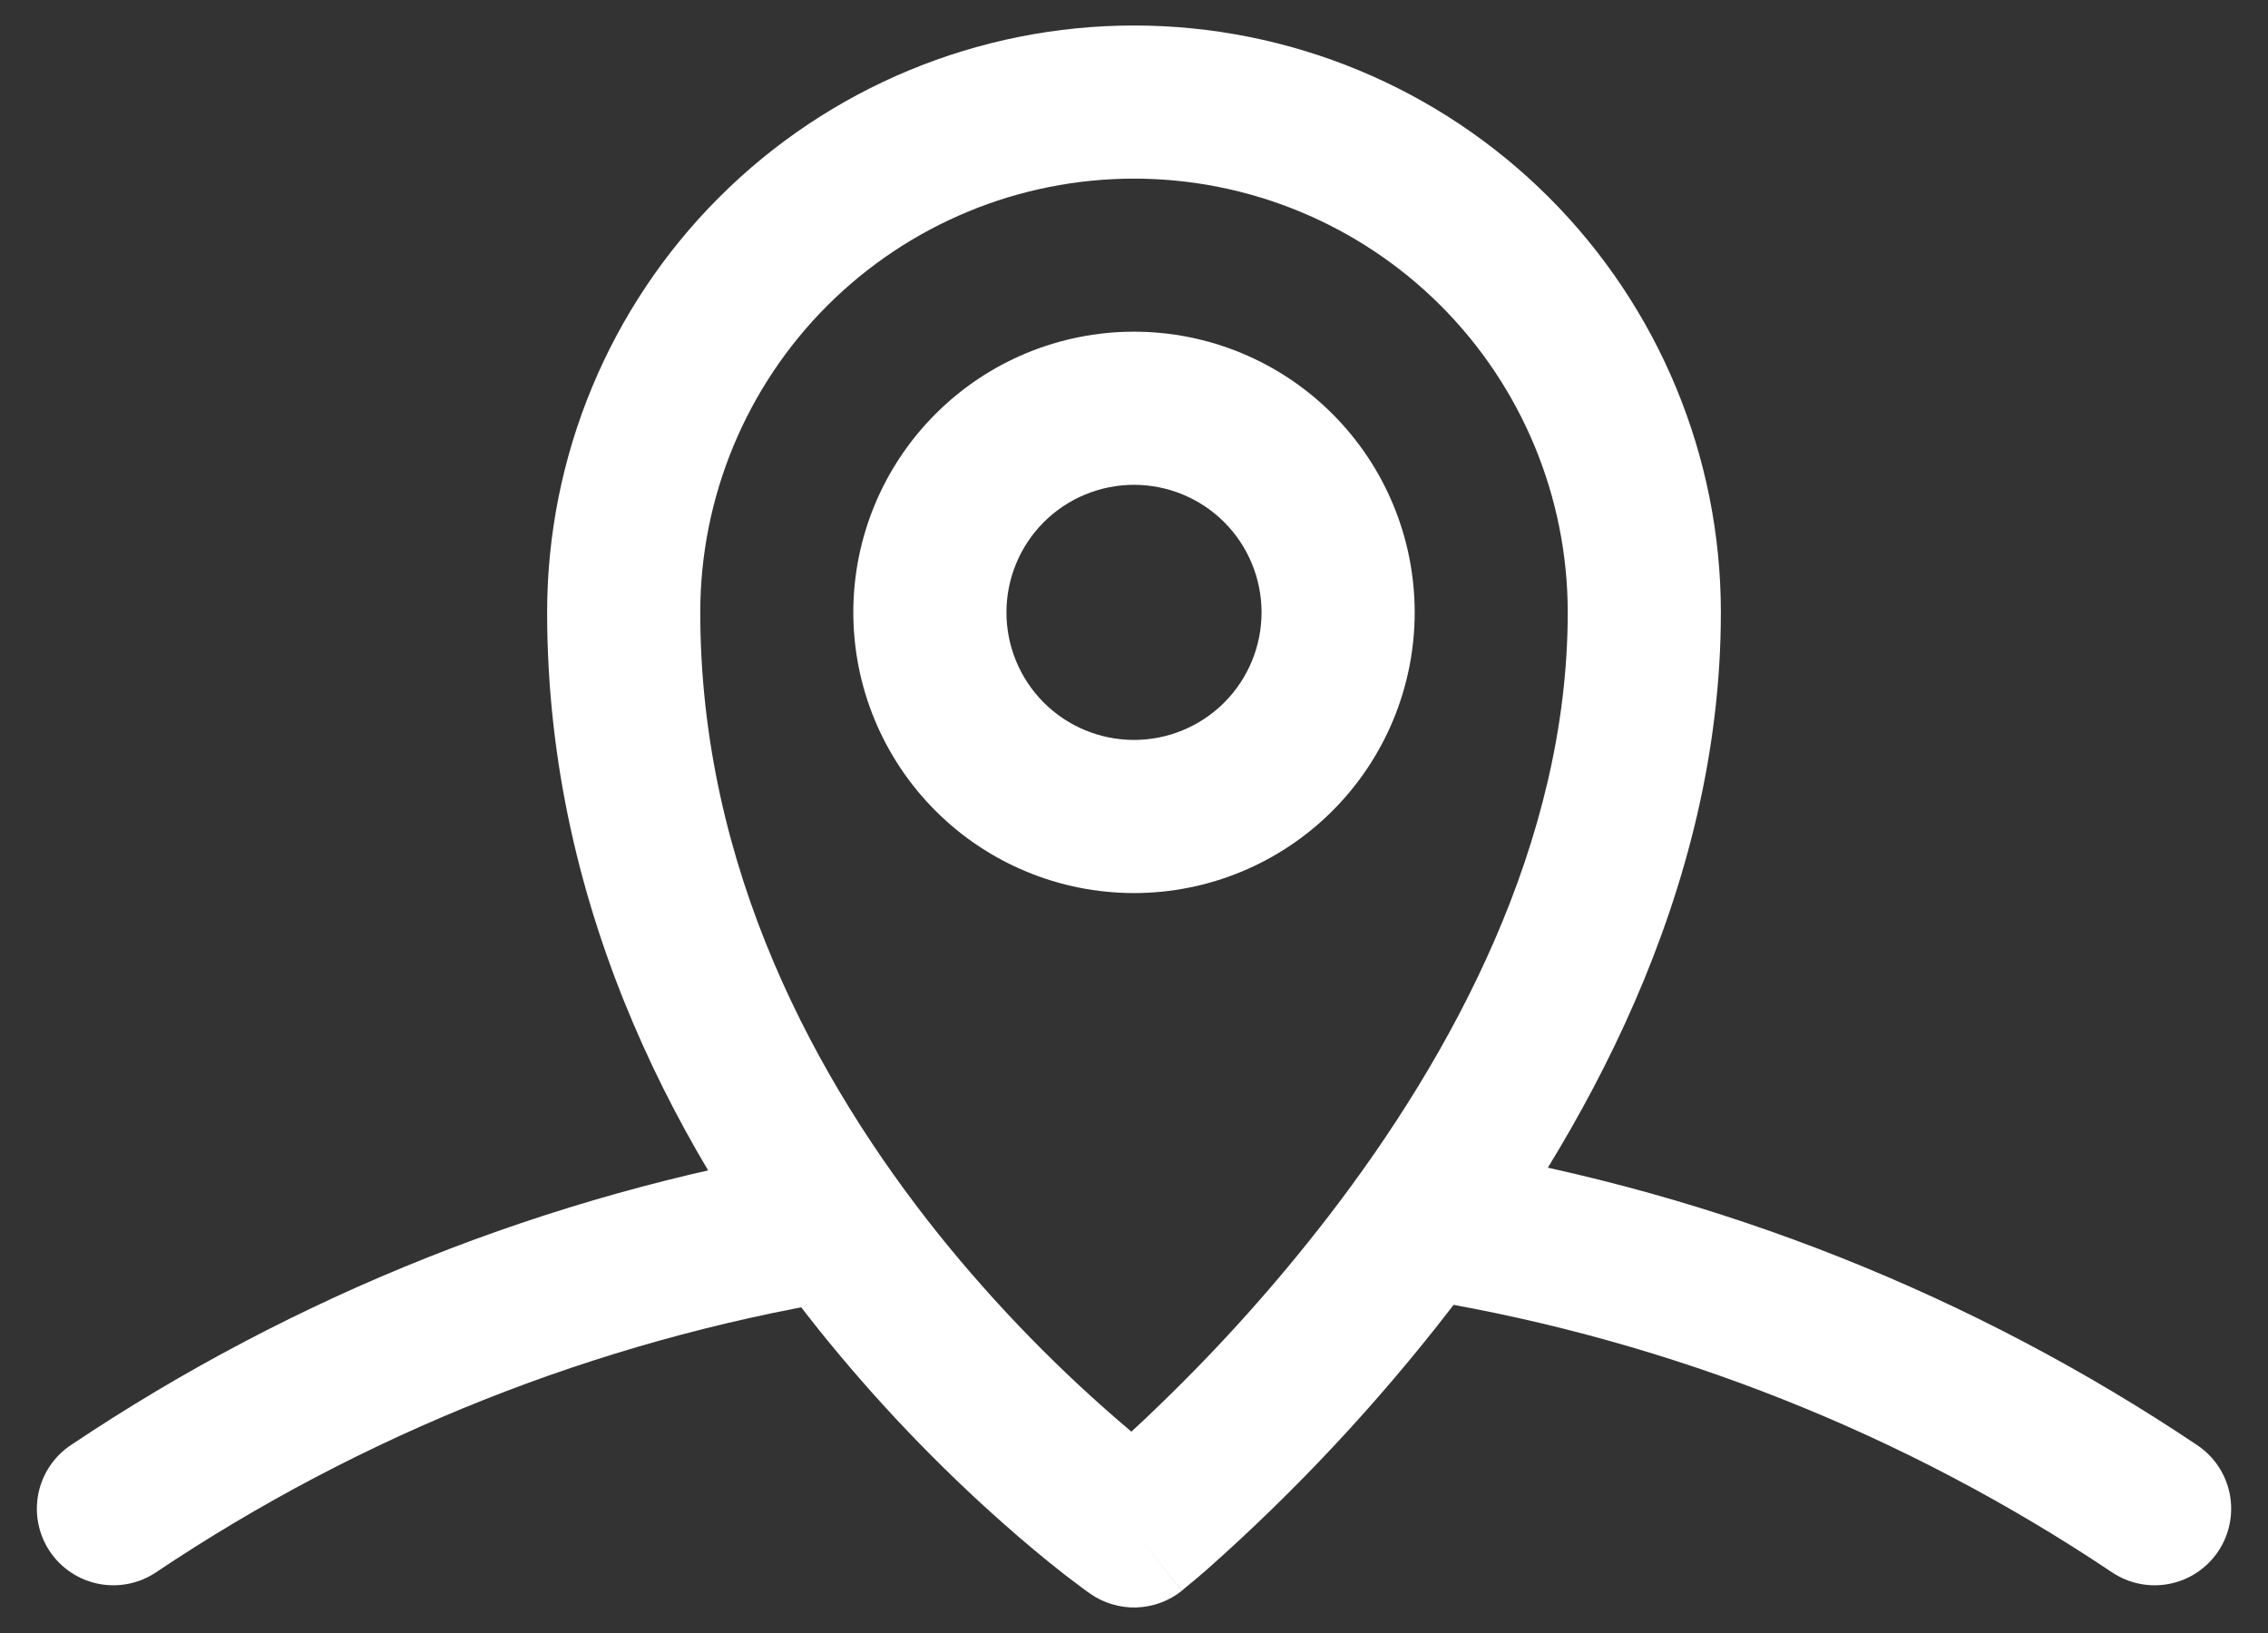 <?xml version="1.0" encoding="UTF-8"?> <svg xmlns="http://www.w3.org/2000/svg" width="50" height="36" viewBox="0 0 50 36" fill="none"><rect x="0" y="0" width="50" height="36" fill="#333333" stroke="none"/><path fill-rule="evenodd" clip-rule="evenodd" d="M19.915 26.721C19.952 26.939 19.945 27.163 19.895 27.379C19.846 27.595 19.754 27.799 19.625 27.98C19.496 28.161 19.333 28.314 19.145 28.431C18.957 28.549 18.748 28.628 18.529 28.665C13.13 29.571 7.986 31.616 3.438 34.663C3.066 34.912 2.611 35.003 2.172 34.916C1.733 34.829 1.346 34.571 1.097 34.199C0.849 33.827 0.758 33.371 0.845 32.932C0.932 32.493 1.19 32.106 1.562 31.858C6.507 28.544 12.101 26.321 17.971 25.335C18.19 25.298 18.414 25.305 18.63 25.355C18.846 25.404 19.05 25.496 19.23 25.625C19.411 25.754 19.564 25.917 19.682 26.105C19.799 26.293 19.879 26.502 19.915 26.721ZM30.085 26.721C30.122 26.502 30.201 26.293 30.319 26.105C30.436 25.917 30.59 25.754 30.77 25.625C30.951 25.496 31.155 25.404 31.371 25.355C31.587 25.305 31.811 25.298 32.029 25.335C37.9 26.321 43.493 28.544 48.438 31.858C48.81 32.106 49.069 32.493 49.156 32.932C49.243 33.371 49.152 33.827 48.903 34.199C48.654 34.571 48.268 34.829 47.829 34.916C47.39 35.003 46.934 34.912 46.562 34.663C42.014 31.616 36.87 29.571 31.471 28.665C31.253 28.628 31.043 28.549 30.855 28.431C30.667 28.314 30.504 28.161 30.375 27.98C30.247 27.799 30.155 27.595 30.105 27.379C30.055 27.163 30.049 26.939 30.085 26.721Z" fill="white"></path><path fill-rule="evenodd" clip-rule="evenodd" d="M12.062 13.5C12.062 10.069 13.426 6.778 15.852 4.352C18.278 1.926 21.569 0.562 25 0.562C28.431 0.562 31.722 1.926 34.148 4.352C36.574 6.778 37.938 10.069 37.938 13.5C37.938 19.669 34.868 25.094 31.964 28.872C30.358 30.95 28.559 32.873 26.593 34.614C26.43 34.755 26.265 34.894 26.098 35.03L26.069 35.057L26.06 35.064H26.055C26.055 35.066 26.055 35.069 25 33.75L24.032 35.132L24.026 35.127L24.017 35.12L23.983 35.098L23.873 35.017L23.479 34.72C23.016 34.357 22.564 33.98 22.125 33.59C20.65 32.285 19.289 30.856 18.056 29.32C15.109 25.637 12.062 20.212 12.062 13.5ZM25 33.75L24.032 35.132C24.331 35.341 24.69 35.448 25.054 35.437C25.419 35.425 25.77 35.296 26.055 35.069L25 33.75ZM24.942 31.561C25.137 31.384 25.351 31.181 25.585 30.953C26.918 29.665 28.156 28.281 29.288 26.813C32.007 23.281 34.562 18.581 34.562 13.5C34.562 10.964 33.555 8.532 31.762 6.738C29.968 4.945 27.536 3.938 25 3.938C22.464 3.938 20.032 4.945 18.238 6.738C16.445 8.532 15.438 10.964 15.438 13.5C15.438 19.163 18.014 23.863 20.694 27.212C21.966 28.795 23.389 30.251 24.942 31.561ZM25 10.688C24.254 10.688 23.539 10.984 23.011 11.511C22.484 12.039 22.188 12.754 22.188 13.5C22.188 14.246 22.484 14.961 23.011 15.489C23.539 16.016 24.254 16.312 25 16.312C25.746 16.312 26.461 16.016 26.989 15.489C27.516 14.961 27.812 14.246 27.812 13.5C27.812 12.754 27.516 12.039 26.989 11.511C26.461 10.984 25.746 10.688 25 10.688ZM18.812 13.5C18.812 11.859 19.464 10.285 20.625 9.125C21.785 7.964 23.359 7.312 25 7.312C26.641 7.312 28.215 7.964 29.375 9.125C30.536 10.285 31.188 11.859 31.188 13.5C31.188 15.141 30.536 16.715 29.375 17.875C28.215 19.036 26.641 19.688 25 19.688C23.359 19.688 21.785 19.036 20.625 17.875C19.464 16.715 18.812 15.141 18.812 13.5Z" fill="white"></path></svg> 